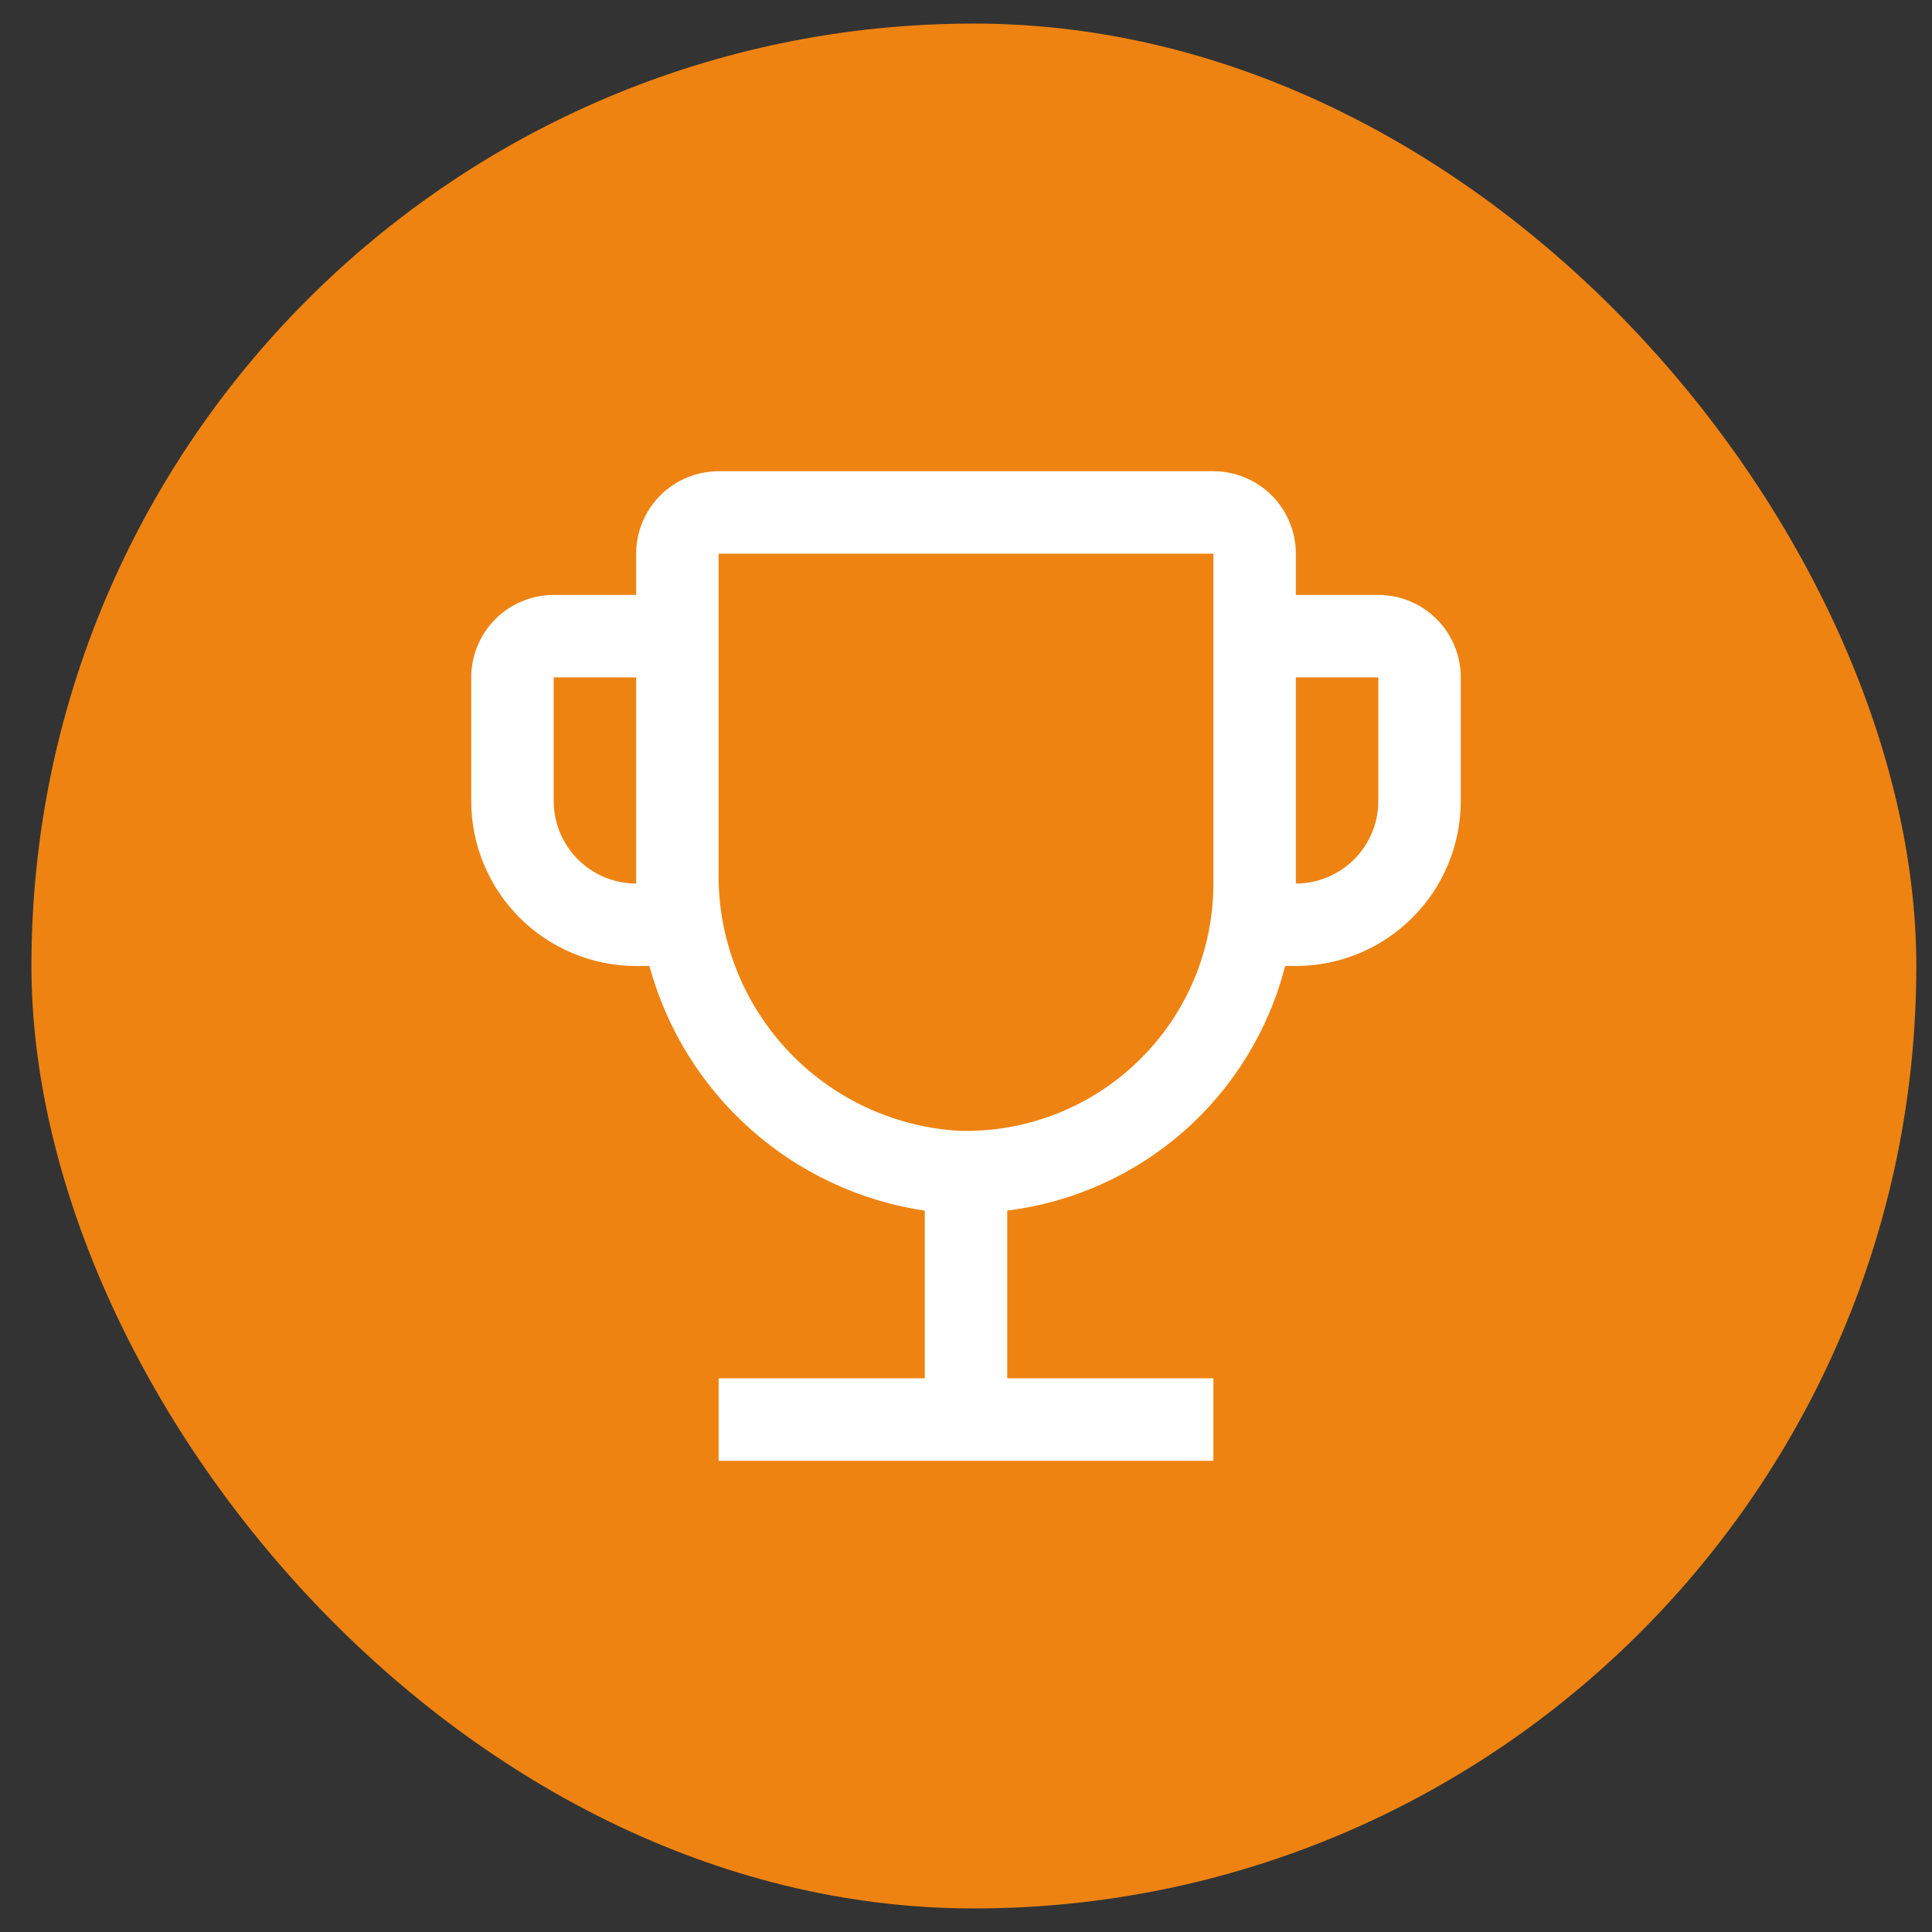 <svg width="41" height="41" viewBox="0 0 41 41" fill="none" xmlns="http://www.w3.org/2000/svg">
<rect x="0" y="0" width="41" height="41" fill="#333333" stroke="none"/>
<g clip-path="url(#clip0_209_1439)">
<rect x="0.667" y="0.5" width="40" height="40" rx="20" fill="#EE8312"/>
<path d="M29.25 12.625H27.5V11.75C27.5 11.286 27.315 10.841 26.987 10.513C26.659 10.185 26.214 10.001 25.75 10H15.25C14.786 10.001 14.341 10.185 14.013 10.513C13.685 10.841 13.501 11.286 13.5 11.75V12.625H11.75C11.286 12.626 10.841 12.81 10.513 13.138C10.185 13.466 10.001 13.911 10 14.375V17C10.001 17.928 10.37 18.818 11.026 19.474C11.682 20.13 12.572 20.499 13.5 20.5H13.782C14.146 21.839 14.893 23.044 15.931 23.966C16.968 24.888 18.252 25.488 19.625 25.692V29.25H15.25V31H25.75V29.25H21.375V25.69C22.766 25.518 24.073 24.931 25.125 24.005C26.177 23.079 26.925 21.858 27.273 20.5H27.5C28.428 20.499 29.318 20.13 29.974 19.474C30.63 18.818 30.999 17.928 31 17V14.375C31 13.911 30.815 13.466 30.487 13.138C30.159 12.81 29.714 12.626 29.25 12.625ZM13.5 18.75C13.036 18.75 12.591 18.565 12.263 18.237C11.935 17.909 11.751 17.464 11.75 17V14.375H13.5V18.75ZM25.75 18.75C25.75 19.453 25.609 20.149 25.335 20.797C25.061 21.444 24.659 22.03 24.154 22.519C23.65 23.009 23.052 23.392 22.396 23.646C21.74 23.9 21.041 24.019 20.338 23.997C18.944 23.911 17.638 23.291 16.69 22.265C15.743 21.24 15.227 19.889 15.25 18.493V11.75H25.75V18.75ZM29.25 17C29.25 17.464 29.065 17.909 28.737 18.237C28.409 18.565 27.964 18.75 27.5 18.75V14.375H29.25V17Z" fill="white"/>
</g>
<defs>
<clipPath id="clip0_209_1439">
<rect x="0.667" y="0.5" width="40" height="40" rx="20" fill="white"/>
</clipPath>
</defs>
</svg>
